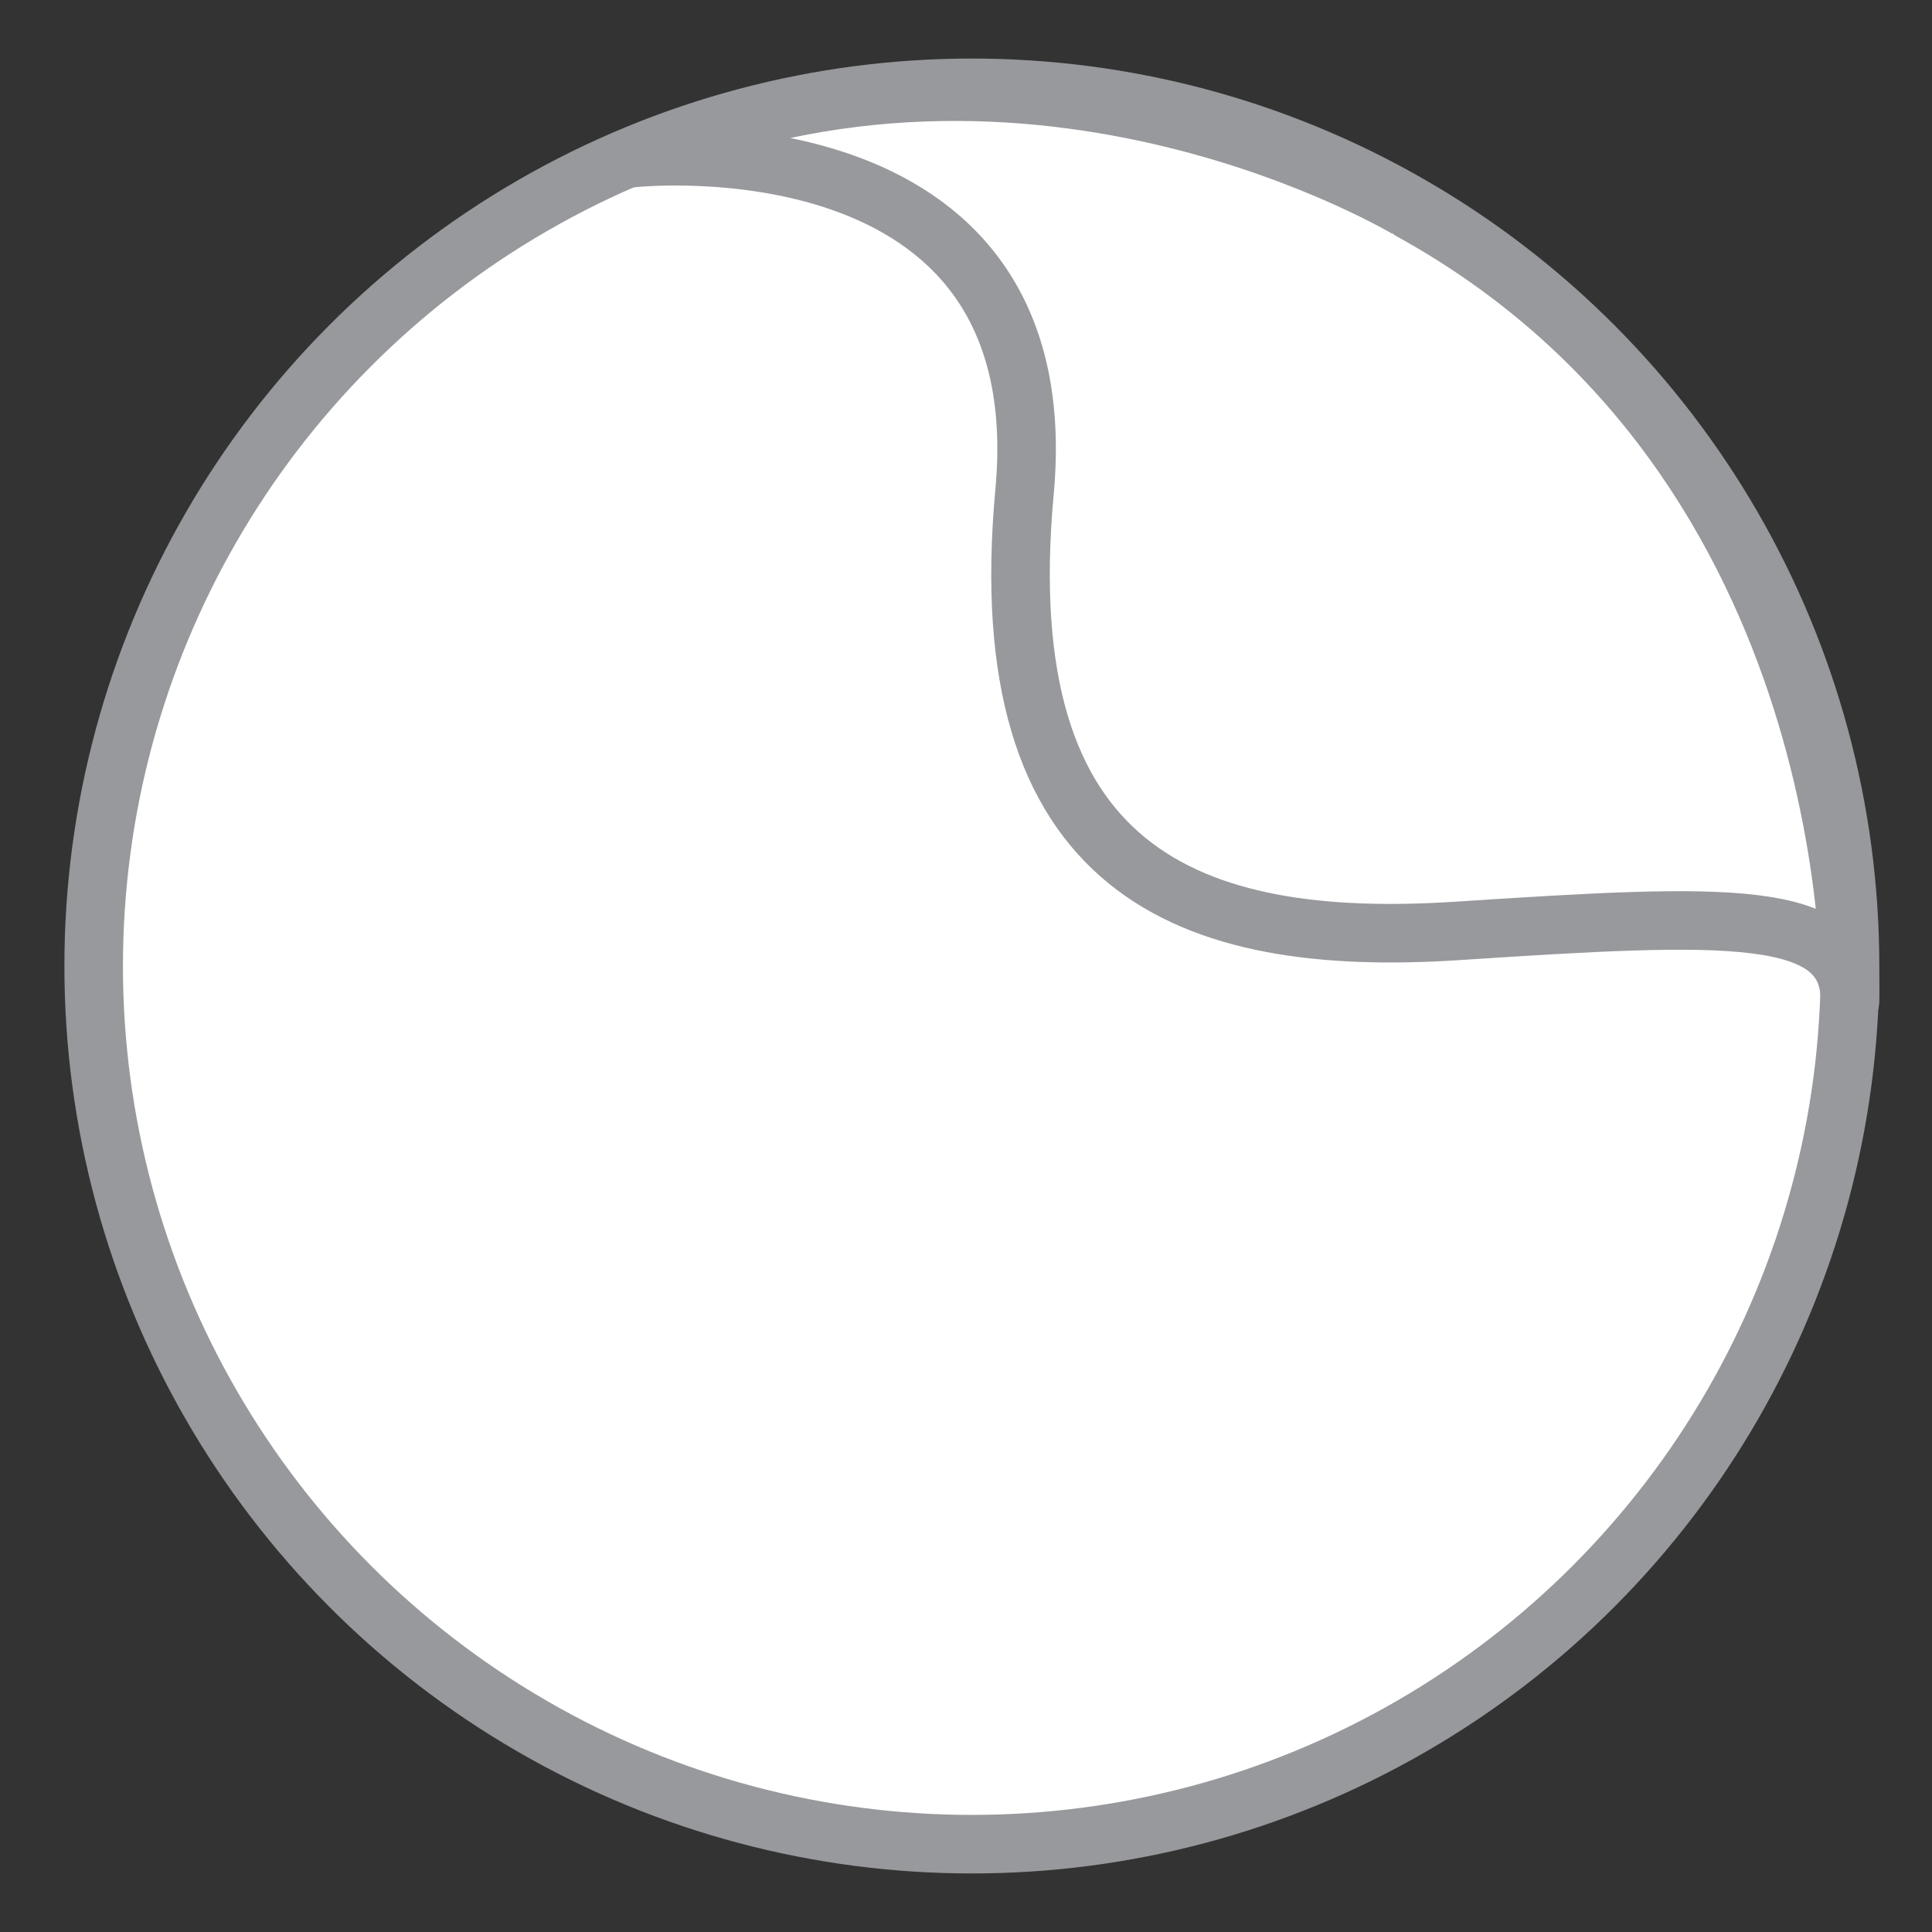 <?xml version="1.0" encoding="utf-8"?>
<!-- Generator: Adobe Illustrator 22.0.1, SVG Export Plug-In . SVG Version: 6.00 Build 0)  -->
<svg version="1.1" id="Layer_1" xmlns="http://www.w3.org/2000/svg" xmlns:xlink="http://www.w3.org/1999/xlink" x="0px" y="0px"
	 viewBox="0 0 33 33" style="enable-background:new 0 0 33 33;" xml:space="preserve">
<rect x="0" y="0" width="33" height="33" fill="#333333" stroke="none"/>
<style type="text/css">
	.st0{fill:#FFFFFF;stroke:#97999C;stroke-miterlimit:10;}
	.st1{fill:#FFFFFF;stroke:#97999C;stroke-linecap:round;stroke-linejoin:round;stroke-miterlimit:10;}
</style>
<g>
	<circle class="st0" cx="16.6" cy="16.5" r="15"/>
	<path class="st1" d="M10.8,2.7c0,0,7.3-0.8,6.7,5.7s2.8,7.8,7.4,7.5s6.7-0.4,6.7,1.2c0,0,0.3-9.2-7.5-13.5
		C24.1,3.6,17.7-0.3,10.8,2.7z"/>
</g>
</svg>

